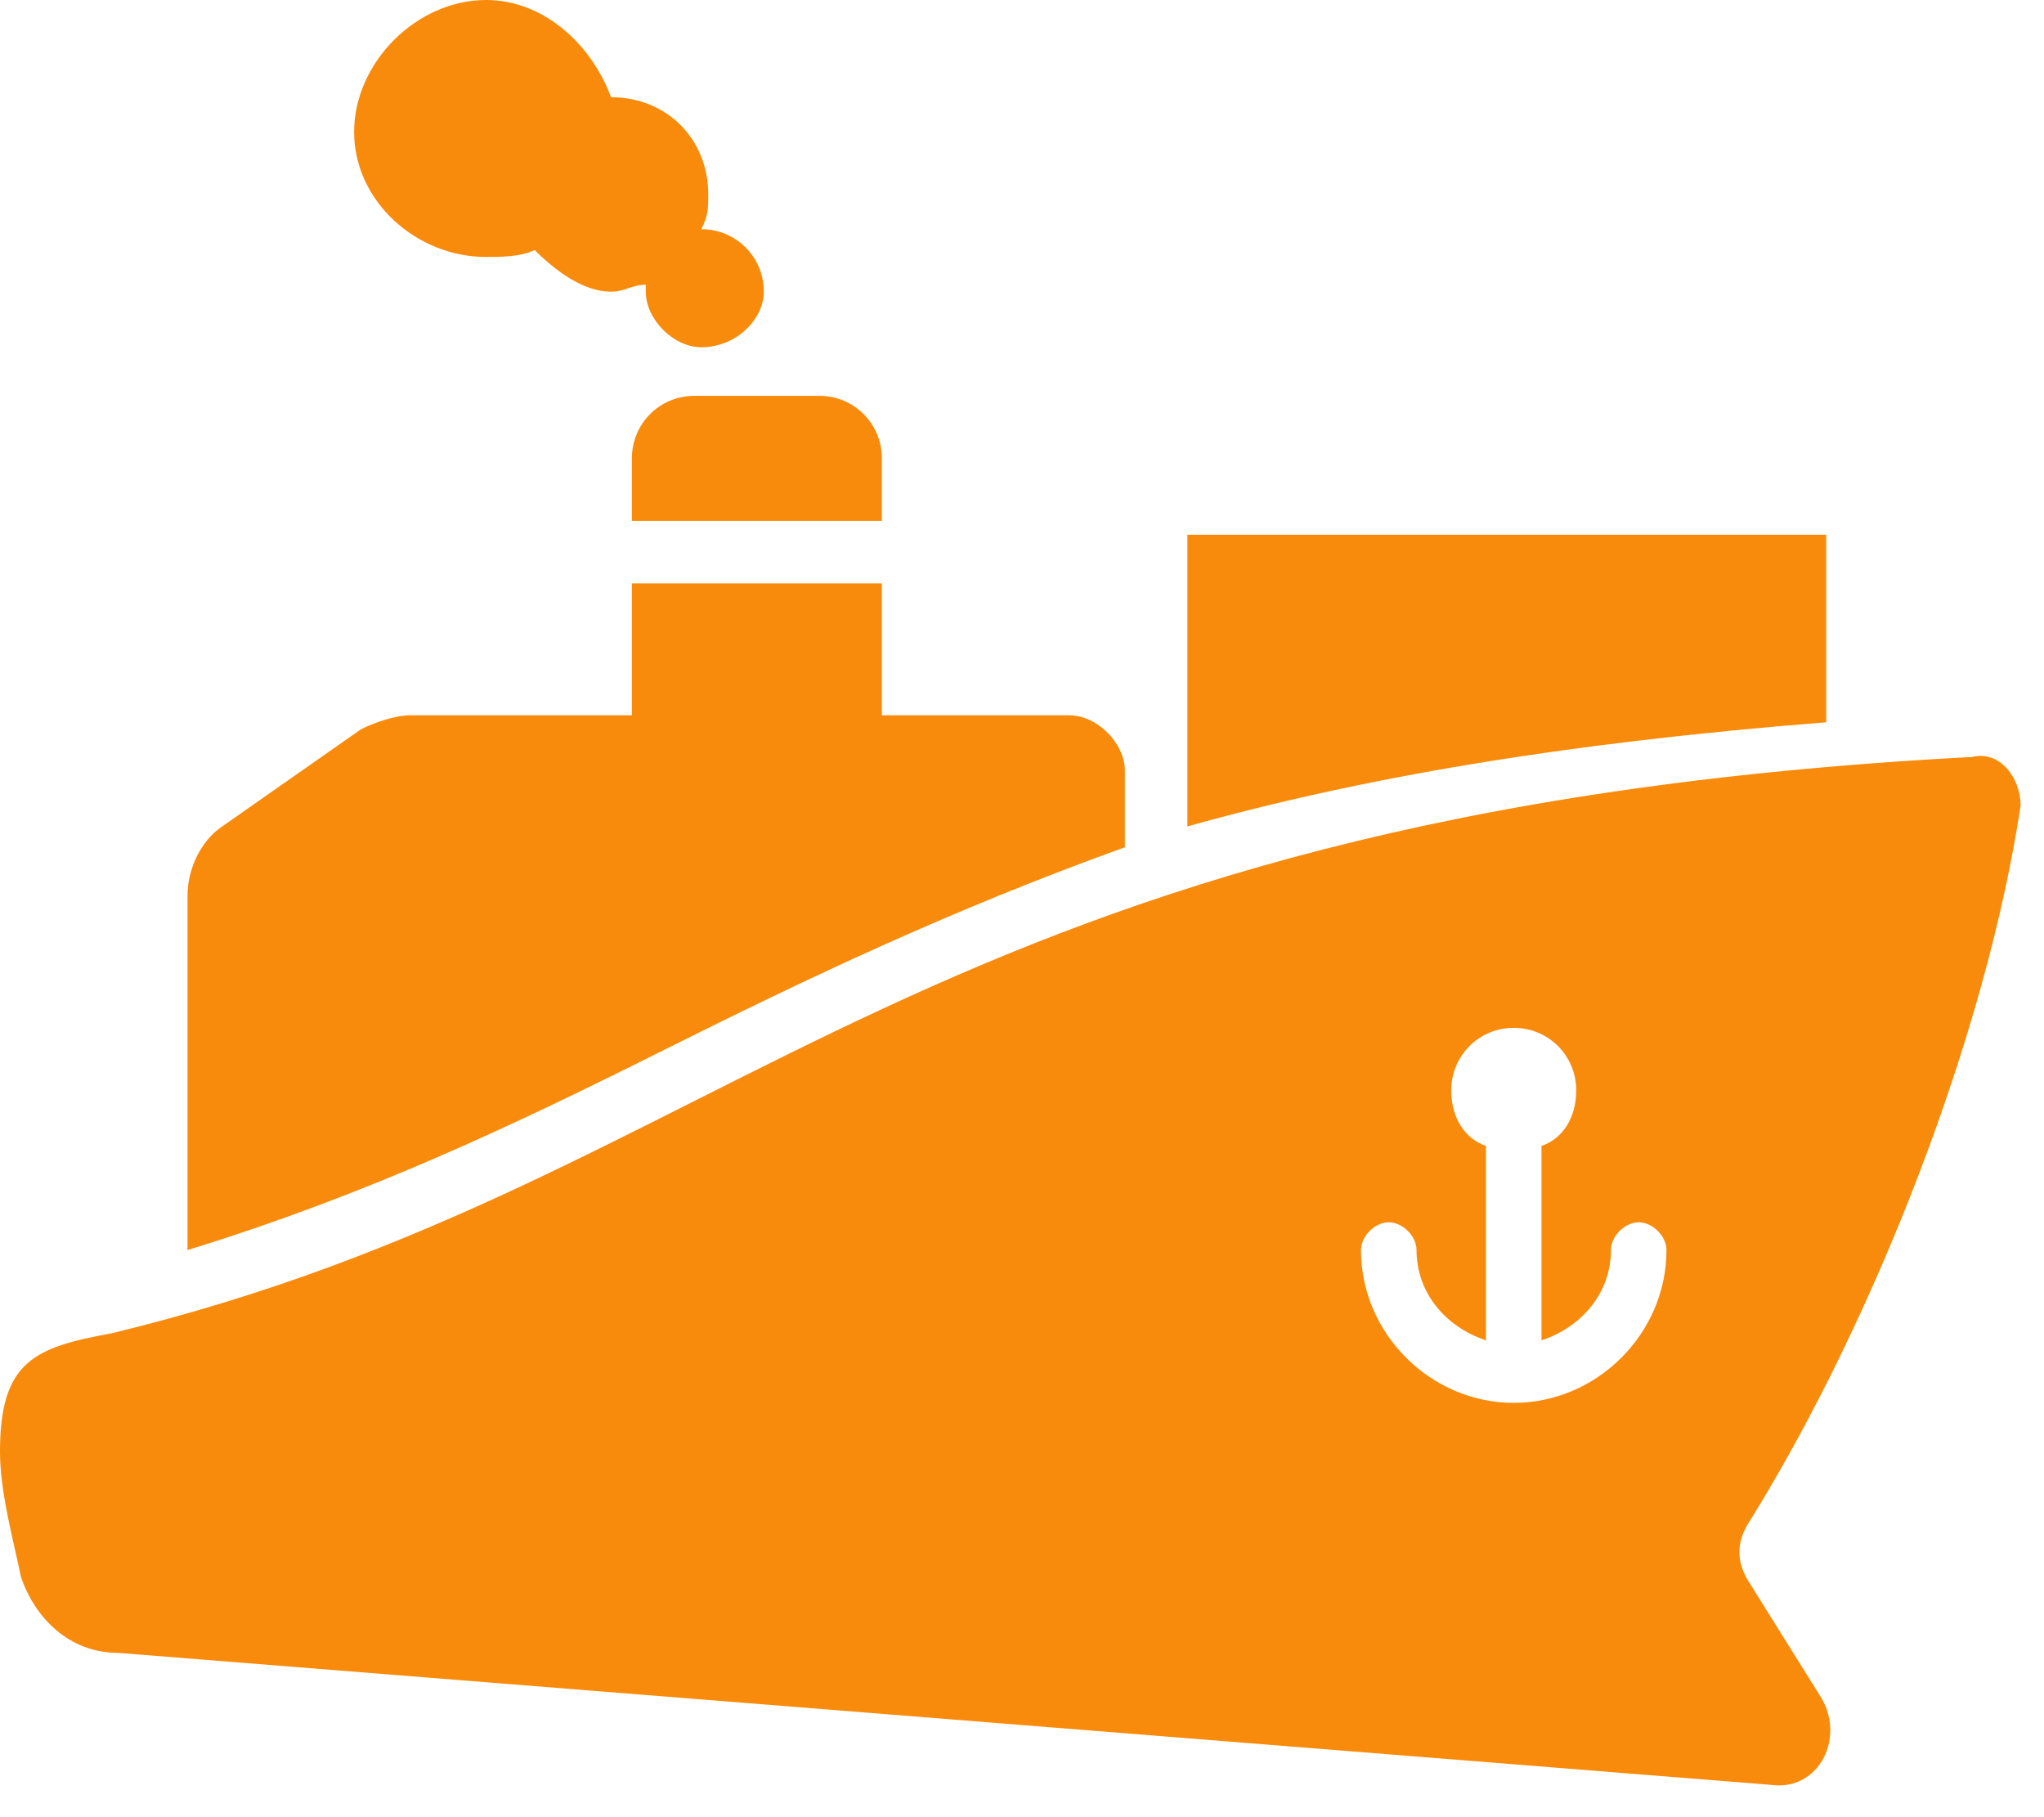 <svg width="63" height="56" viewBox="0 0 63 56" fill="none" xmlns="http://www.w3.org/2000/svg">
<path fill-rule="evenodd" clip-rule="evenodd" d="M20.546 32.317C15.837 34.671 11.343 36.811 5.779 38.523V27.608C5.779 26.752 6.207 25.896 6.849 25.468L11.129 22.472C11.557 22.258 12.199 22.044 12.627 22.044H19.476V17.977H27.18V22.044H32.959C33.815 22.044 34.671 22.9 34.671 23.756V26.11C29.32 28.036 24.826 30.177 20.546 32.317ZM36.597 16.479H56.287V22.258C48.154 22.9 41.948 23.97 36.597 25.468V16.479ZM19.476 14.125V16.051H27.18V14.125C27.18 13.055 26.324 12.199 25.254 12.199H21.402C20.332 12.199 19.476 13.055 19.476 14.125ZM14.981 7.919C15.409 7.919 16.051 7.919 16.479 7.705C17.122 8.347 17.977 8.989 18.834 8.989C19.262 8.989 19.476 8.775 19.904 8.775C19.904 8.775 19.904 8.775 19.904 8.989C19.904 9.845 20.76 10.701 21.616 10.701C22.686 10.701 23.542 9.845 23.542 8.989C23.542 7.919 22.686 7.063 21.616 7.063C21.83 6.635 21.83 6.421 21.83 5.993C21.83 4.28 20.546 2.996 18.834 2.996C18.192 1.284 16.693 0 14.981 0C12.841 0 10.915 1.926 10.915 4.066C10.915 6.207 12.841 7.919 14.981 7.919ZM53.933 46.87C53.505 47.512 53.505 48.154 53.933 48.796L56.073 52.221C56.929 53.505 56.073 55.217 54.575 55.003L3.638 50.936C2.14 50.936 1.07 49.866 0.642 48.582C0.428 47.512 0 46.014 0 44.73C0 41.948 1.07 41.52 3.424 41.092C22.9 36.383 28.25 25.04 60.781 23.328C61.637 23.114 62.279 23.97 62.279 24.826C61.209 31.889 57.785 40.663 53.933 46.87ZM51.364 38.523C51.364 38.095 50.936 37.667 50.508 37.667C50.08 37.667 49.652 38.095 49.652 38.523C49.652 39.807 48.796 40.877 47.512 41.306V35.313C48.154 35.099 48.582 34.457 48.582 33.601C48.582 32.531 47.726 31.675 46.656 31.675C45.586 31.675 44.73 32.531 44.73 33.601C44.73 34.457 45.158 35.099 45.8 35.313V41.306C44.516 40.877 43.66 39.807 43.66 38.523C43.66 38.095 43.232 37.667 42.804 37.667C42.376 37.667 41.948 38.095 41.948 38.523C41.948 41.092 44.088 43.232 46.656 43.232C49.224 43.232 51.364 41.092 51.364 38.523Z" fill="#F88B0B"/>
</svg>
